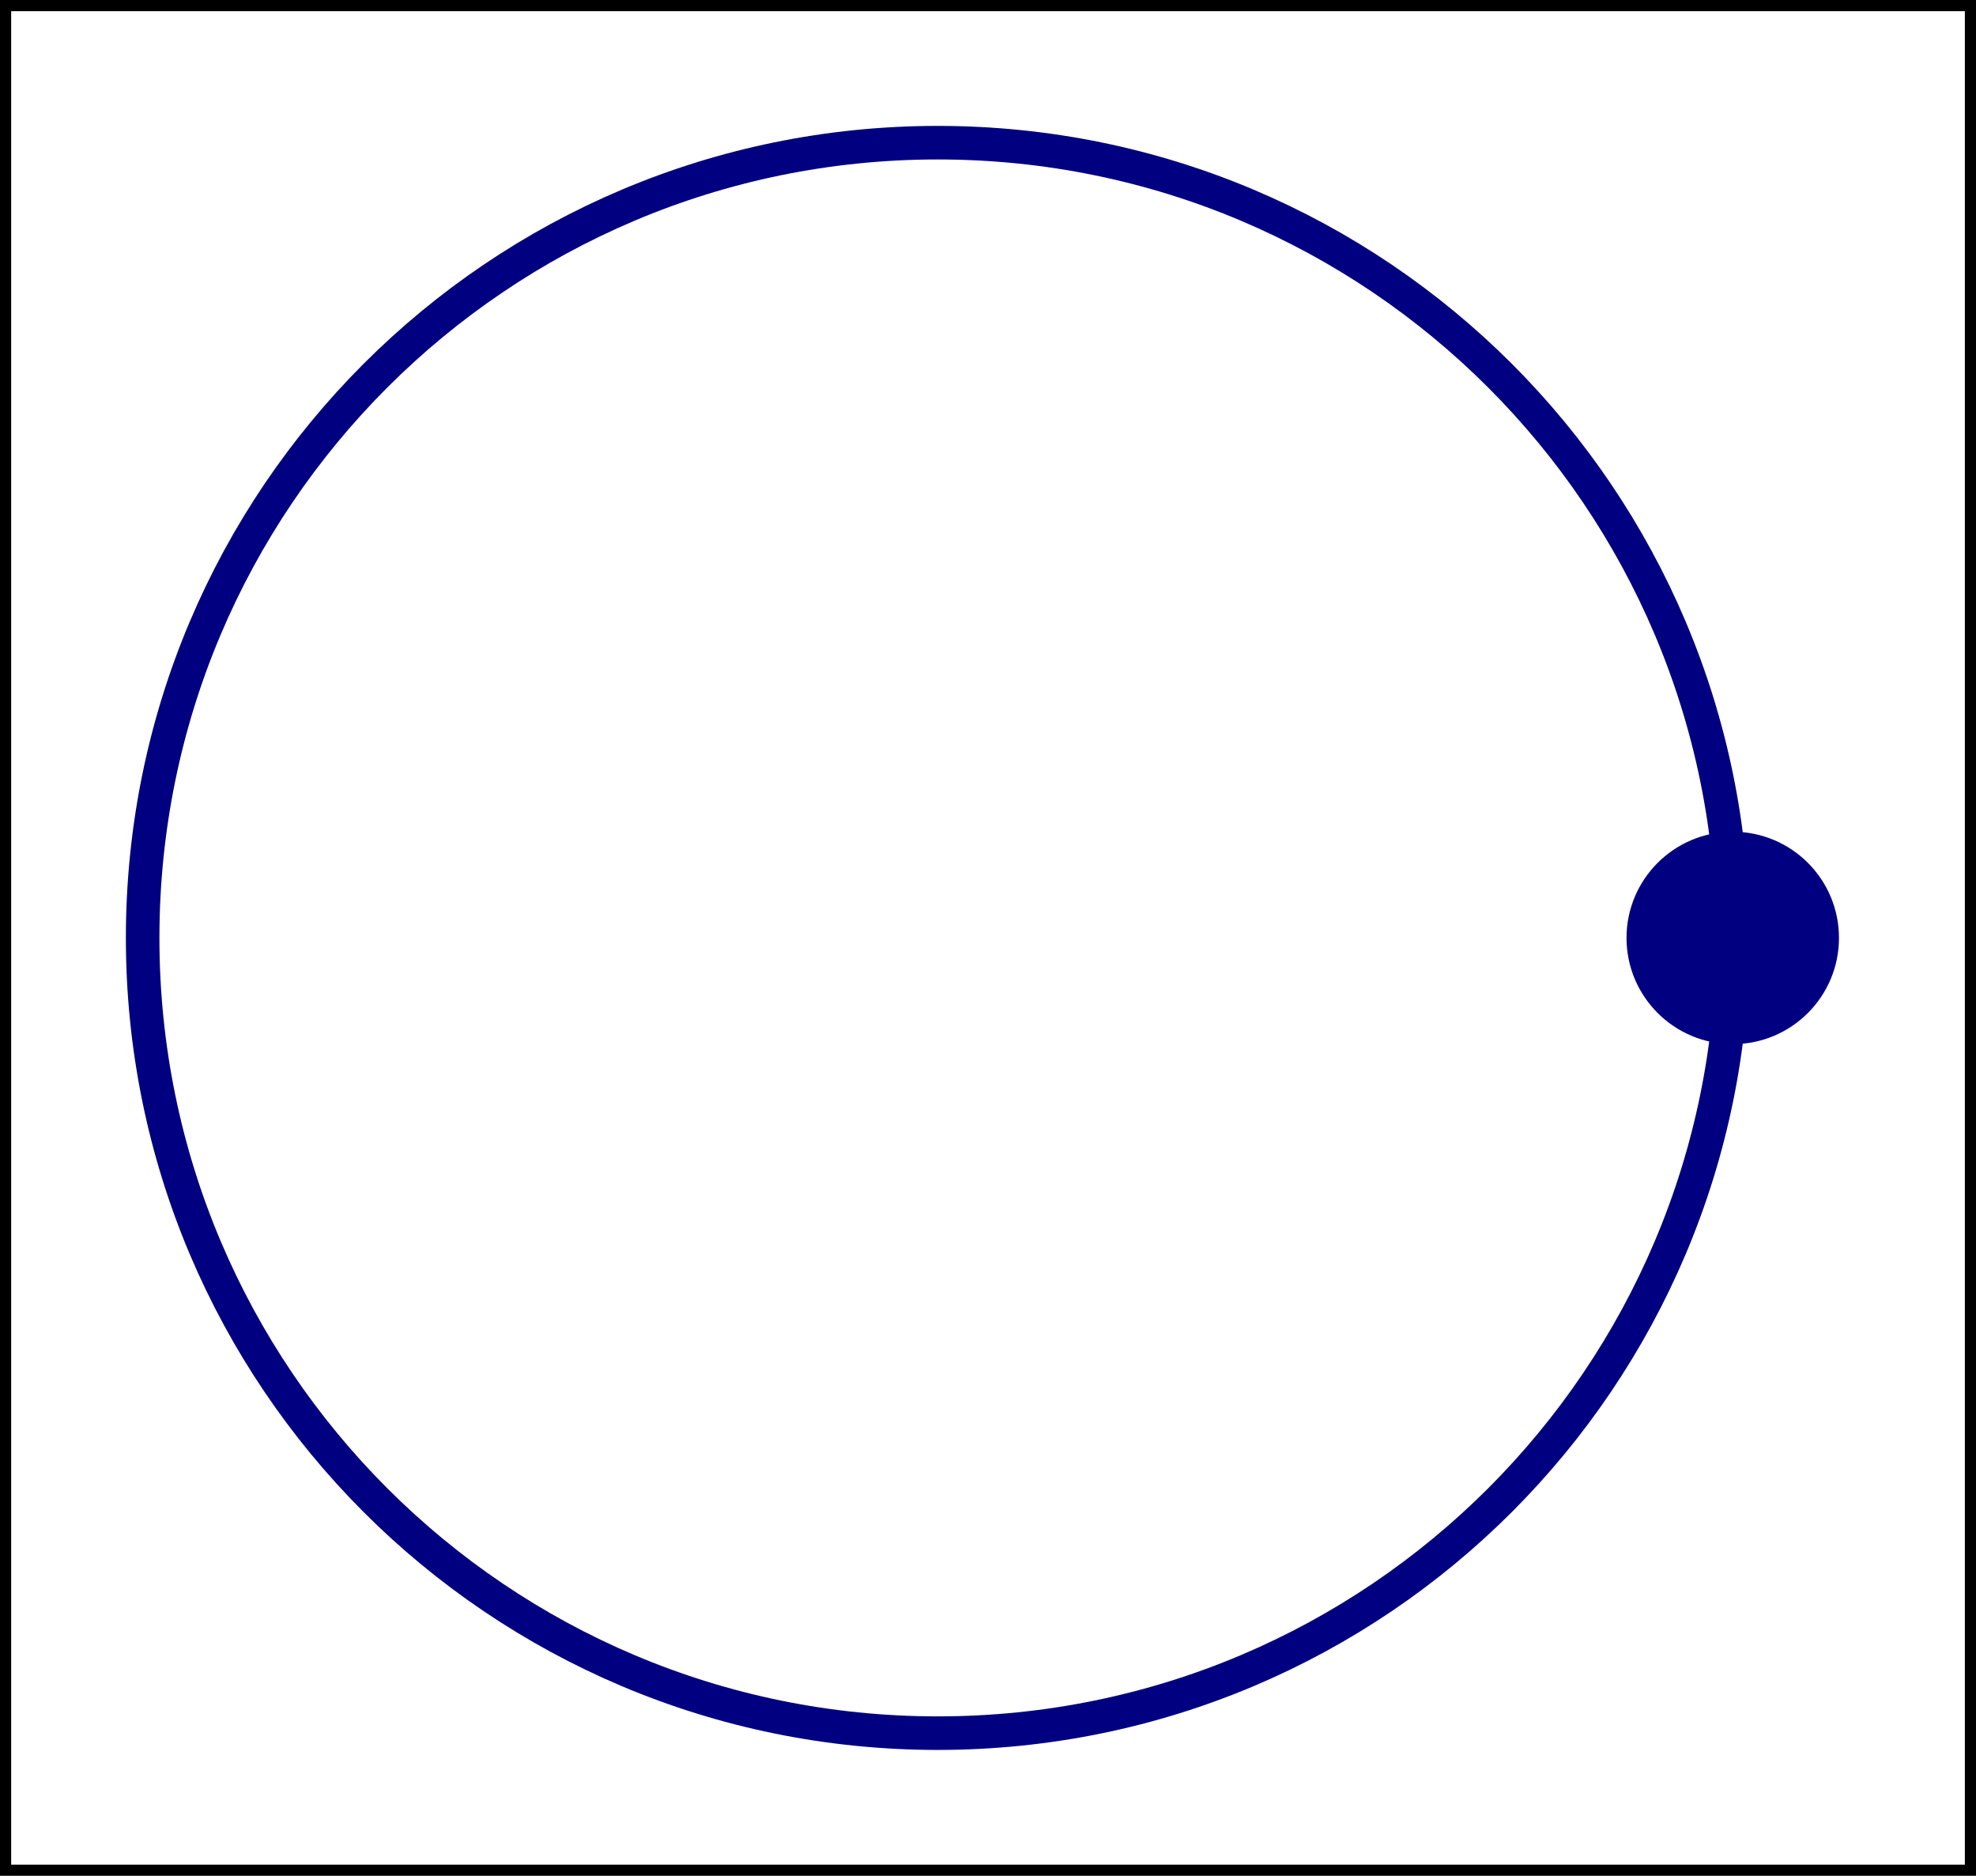 <?xml version="1.0" encoding="UTF-8"?>
<svg xmlns="http://www.w3.org/2000/svg" xmlns:xlink="http://www.w3.org/1999/xlink" width="70.452pt" height="66.866pt" viewBox="0 0 70.452 66.866" version="1.1">
<defs>
<clipPath id="clip1">
  <path d="M 52 24 L 70.453 24 L 70.453 43 L 52 43 Z M 52 24 "/>
</clipPath>
</defs>
<g id="surface1">
<path style="fill:none;stroke-width:0.399;stroke-linecap:butt;stroke-linejoin:miter;stroke:rgb(0%,0%,0%);stroke-opacity:1;stroke-miterlimit:10;" d="M -33.234 -33.235 L -33.234 33.234 L 36.821 33.234 L 36.821 -33.235 Z M -33.234 -33.235 " transform="matrix(1,0,0,-1,33.433,33.433)"/>
<path style="fill:none;stroke-width:1.196;stroke-linecap:butt;stroke-linejoin:miter;stroke:rgb(0%,0%,50%);stroke-opacity:1;stroke-miterlimit:10;" d="M 28.348 -0.001 C 28.348 15.656 15.657 28.347 0.001 28.347 C -15.656 28.347 -28.347 15.656 -28.347 -0.001 C -28.347 -15.657 -15.656 -28.348 0.001 -28.348 C 15.657 -28.348 28.348 -15.657 28.348 -0.001 Z M 28.348 -0.001 " transform="matrix(1,0,0,-1,33.433,33.433)"/>
<path style=" stroke:none;fill-rule:nonzero;fill:rgb(0%,0%,50%);fill-opacity:1;" d="M 65.367 33.434 C 65.367 31.453 63.762 29.848 61.781 29.848 C 59.801 29.848 58.191 31.453 58.191 33.434 C 58.191 35.414 59.801 37.02 61.781 37.02 C 63.762 37.02 65.367 35.414 65.367 33.434 Z M 65.367 33.434 "/>
<g clip-path="url(#clip1)" clip-rule="nonzero">
<path style="fill:none;stroke-width:0.399;stroke-linecap:butt;stroke-linejoin:miter;stroke:rgb(0%,0%,50%);stroke-opacity:1;stroke-miterlimit:10;" d="M 31.934 -0.001 C 31.934 1.98 30.329 3.585 28.348 3.585 C 26.368 3.585 24.758 1.98 24.758 -0.001 C 24.758 -1.981 26.368 -3.587 28.348 -3.587 C 30.329 -3.587 31.934 -1.981 31.934 -0.001 Z M 31.934 -0.001 " transform="matrix(1,0,0,-1,33.433,33.433)"/>
</g>
</g>
</svg>

